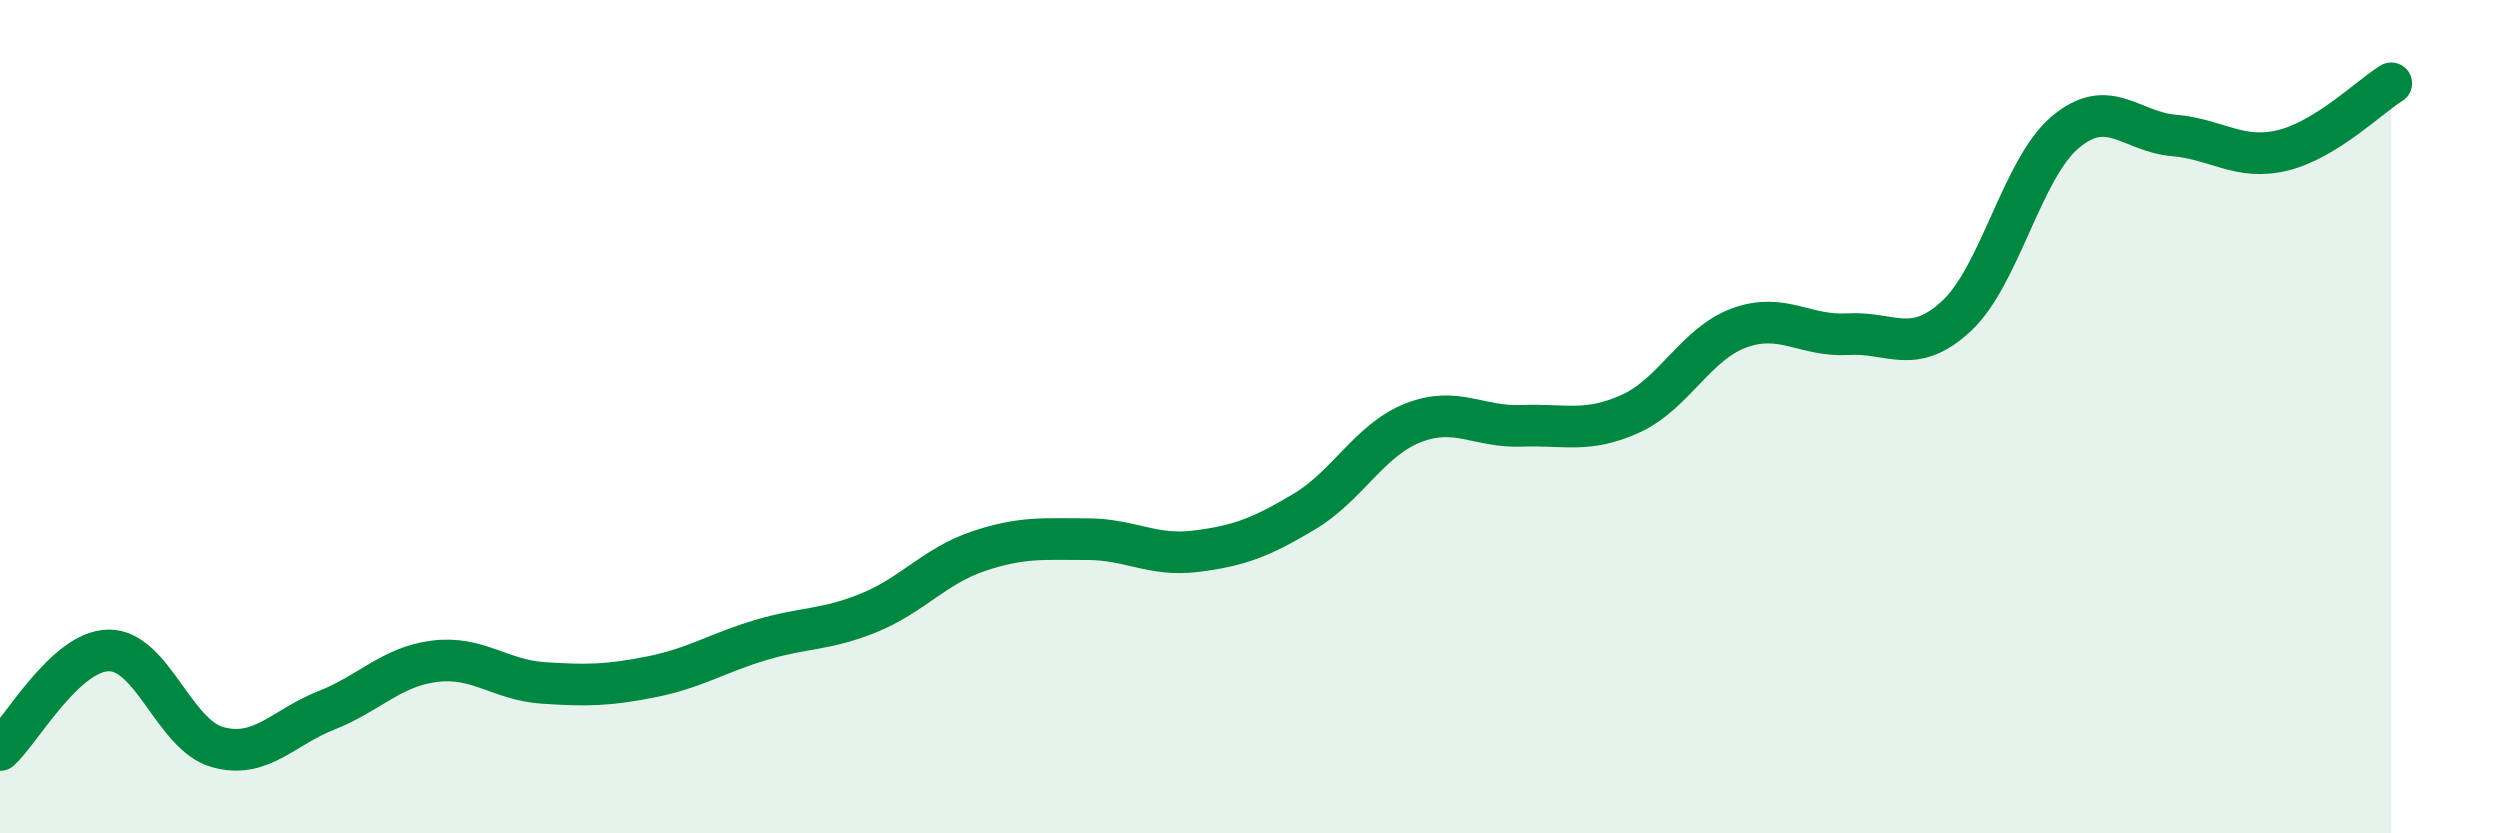 
    <svg width="60" height="20" viewBox="0 0 60 20" xmlns="http://www.w3.org/2000/svg">
      <path
        d="M 0,18 C 0.52,17.52 1.57,15.62 2.61,15.61 C 3.65,15.6 4.18,17.64 5.22,17.93 C 6.26,18.22 6.79,17.46 7.83,17.05 C 8.87,16.64 9.39,16 10.43,15.87 C 11.47,15.74 12,16.32 13.04,16.39 C 14.08,16.46 14.61,16.45 15.65,16.24 C 16.69,16.03 17.22,15.67 18.26,15.36 C 19.3,15.05 19.83,15.13 20.87,14.7 C 21.91,14.27 22.44,13.58 23.48,13.23 C 24.52,12.88 25.05,12.94 26.09,12.94 C 27.13,12.94 27.66,13.36 28.7,13.23 C 29.74,13.1 30.26,12.9 31.3,12.28 C 32.34,11.66 32.87,10.56 33.91,10.15 C 34.95,9.74 35.48,10.26 36.52,10.22 C 37.56,10.18 38.09,10.4 39.13,9.93 C 40.17,9.46 40.7,8.25 41.74,7.87 C 42.78,7.49 43.31,8.08 44.35,8.02 C 45.39,7.96 45.92,8.55 46.96,7.58 C 48,6.61 48.53,4.04 49.57,3.17 C 50.61,2.3 51.13,3.16 52.17,3.25 C 53.21,3.34 53.74,3.86 54.78,3.61 C 55.82,3.36 56.87,2.32 57.39,2L57.39 20L0 20Z"
        fill="#008740"
        opacity="0.1"
        stroke-linecap="round"
        stroke-linejoin="round"
      />
      <path
        d="M 0,18 C 0.52,17.52 1.57,15.62 2.61,15.61 C 3.65,15.6 4.18,17.64 5.22,17.93 C 6.26,18.22 6.79,17.46 7.83,17.05 C 8.87,16.64 9.39,16 10.43,15.87 C 11.47,15.74 12,16.32 13.04,16.39 C 14.08,16.46 14.61,16.45 15.65,16.24 C 16.69,16.03 17.22,15.67 18.26,15.36 C 19.3,15.05 19.83,15.13 20.87,14.7 C 21.91,14.27 22.44,13.58 23.48,13.23 C 24.52,12.88 25.05,12.94 26.09,12.94 C 27.13,12.94 27.66,13.36 28.7,13.23 C 29.74,13.1 30.26,12.9 31.3,12.28 C 32.34,11.66 32.87,10.56 33.91,10.15 C 34.95,9.74 35.48,10.26 36.52,10.22 C 37.56,10.18 38.09,10.4 39.13,9.93 C 40.17,9.46 40.7,8.25 41.74,7.87 C 42.78,7.49 43.31,8.08 44.35,8.02 C 45.39,7.96 45.92,8.55 46.96,7.58 C 48,6.61 48.53,4.04 49.57,3.17 C 50.61,2.3 51.13,3.16 52.17,3.25 C 53.21,3.34 53.74,3.86 54.78,3.61 C 55.82,3.36 56.87,2.32 57.39,2"
        stroke="#008740"
        stroke-width="1"
        fill="none"
        stroke-linecap="round"
        stroke-linejoin="round"
      />
    </svg>
  